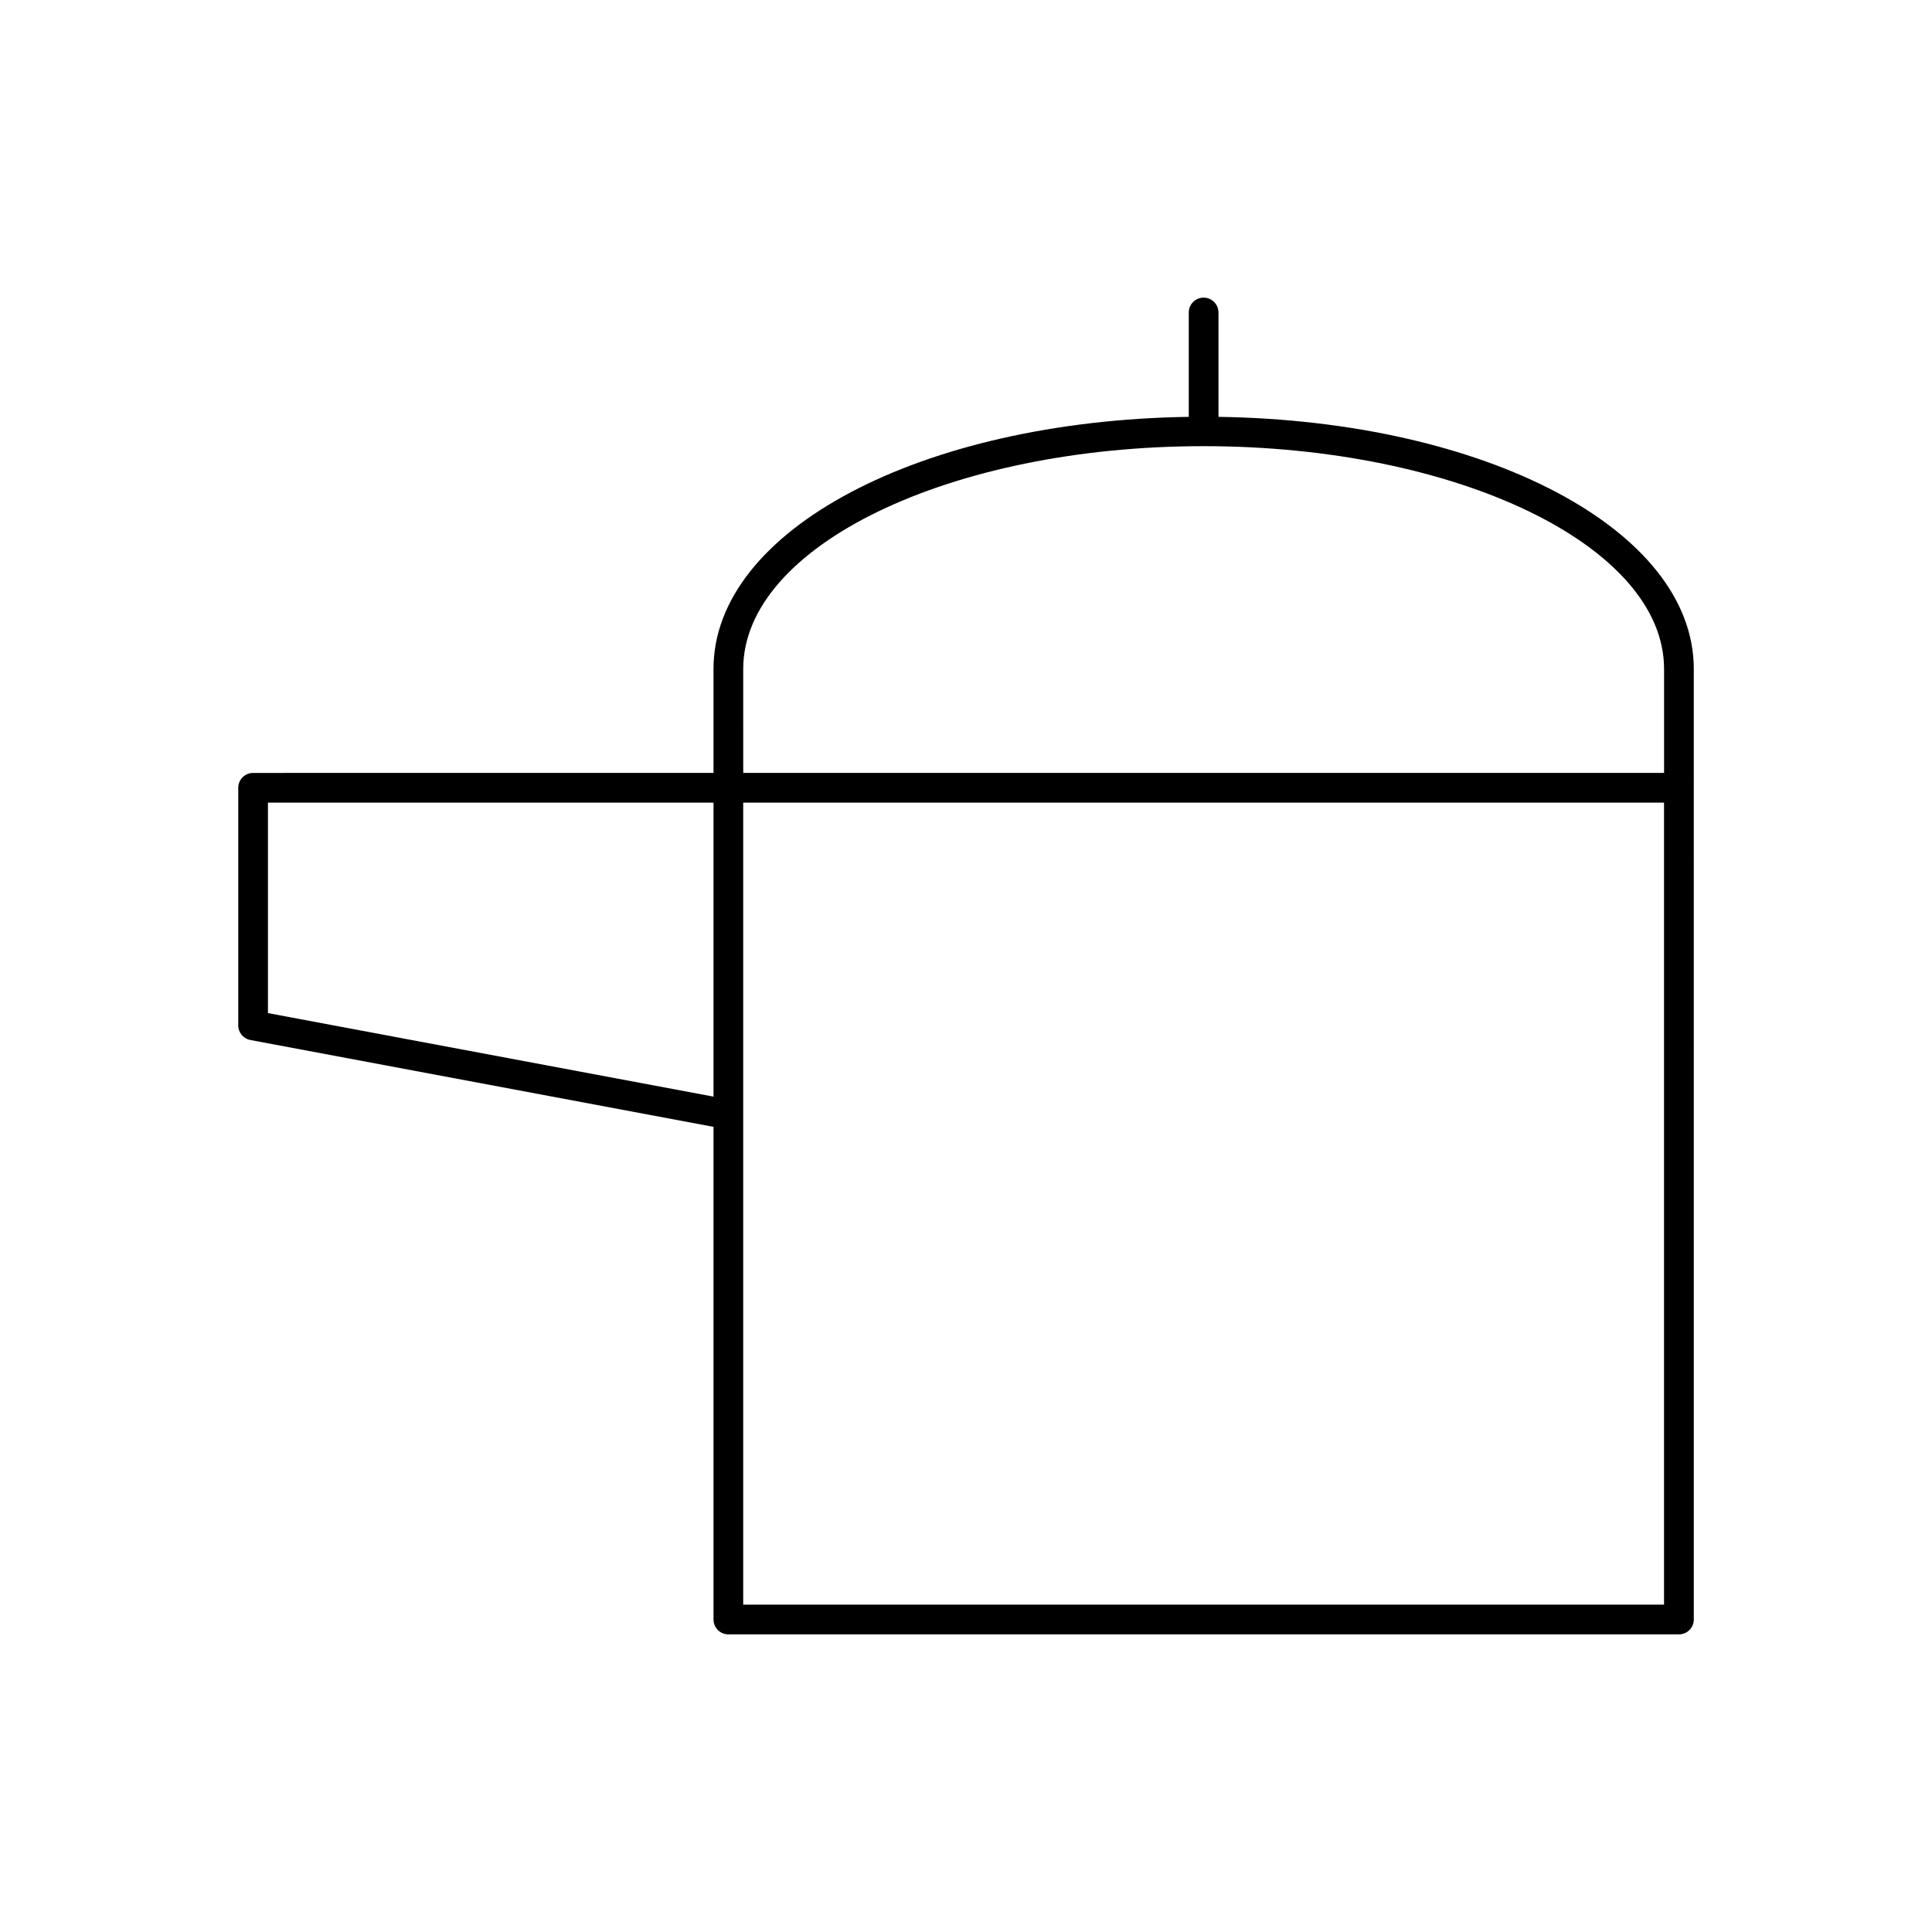 <?xml version="1.0" encoding="UTF-8"?>
<!-- Uploaded to: ICON Repo, www.iconrepo.com, Generator: ICON Repo Mixer Tools -->
<svg fill="#000000" width="800px" height="800px" version="1.1" viewBox="144 144 512 512" xmlns="http://www.w3.org/2000/svg">
 <path d="m466.91 254.47v-27.656c0-2.172-1.762-3.938-3.938-3.938-2.172 0-3.938 1.762-3.938 3.938v27.656c-70.926 1.047-125.95 29.977-125.95 66.809v27.551l-122.01 0.004c-2.172 0-3.938 1.762-3.938 3.938v62.977c0 1.891 1.348 3.519 3.211 3.863l122.74 23.016v130.56c0 2.172 1.762 3.938 3.938 3.938h251.91c2.172 0 3.938-1.762 3.938-3.938l-0.004-251.91c0-36.84-55.027-65.762-125.95-66.809zm-3.934 7.769c67.281 0 122.02 26.48 122.02 59.039v27.551h-244.03l-0.004-27.551c0-32.559 54.734-59.039 122.02-59.039zm-247.97 150.24v-55.773h118.08v77.91zm369.98 156.77h-244.03v-212.54h244.03z"/>
</svg>